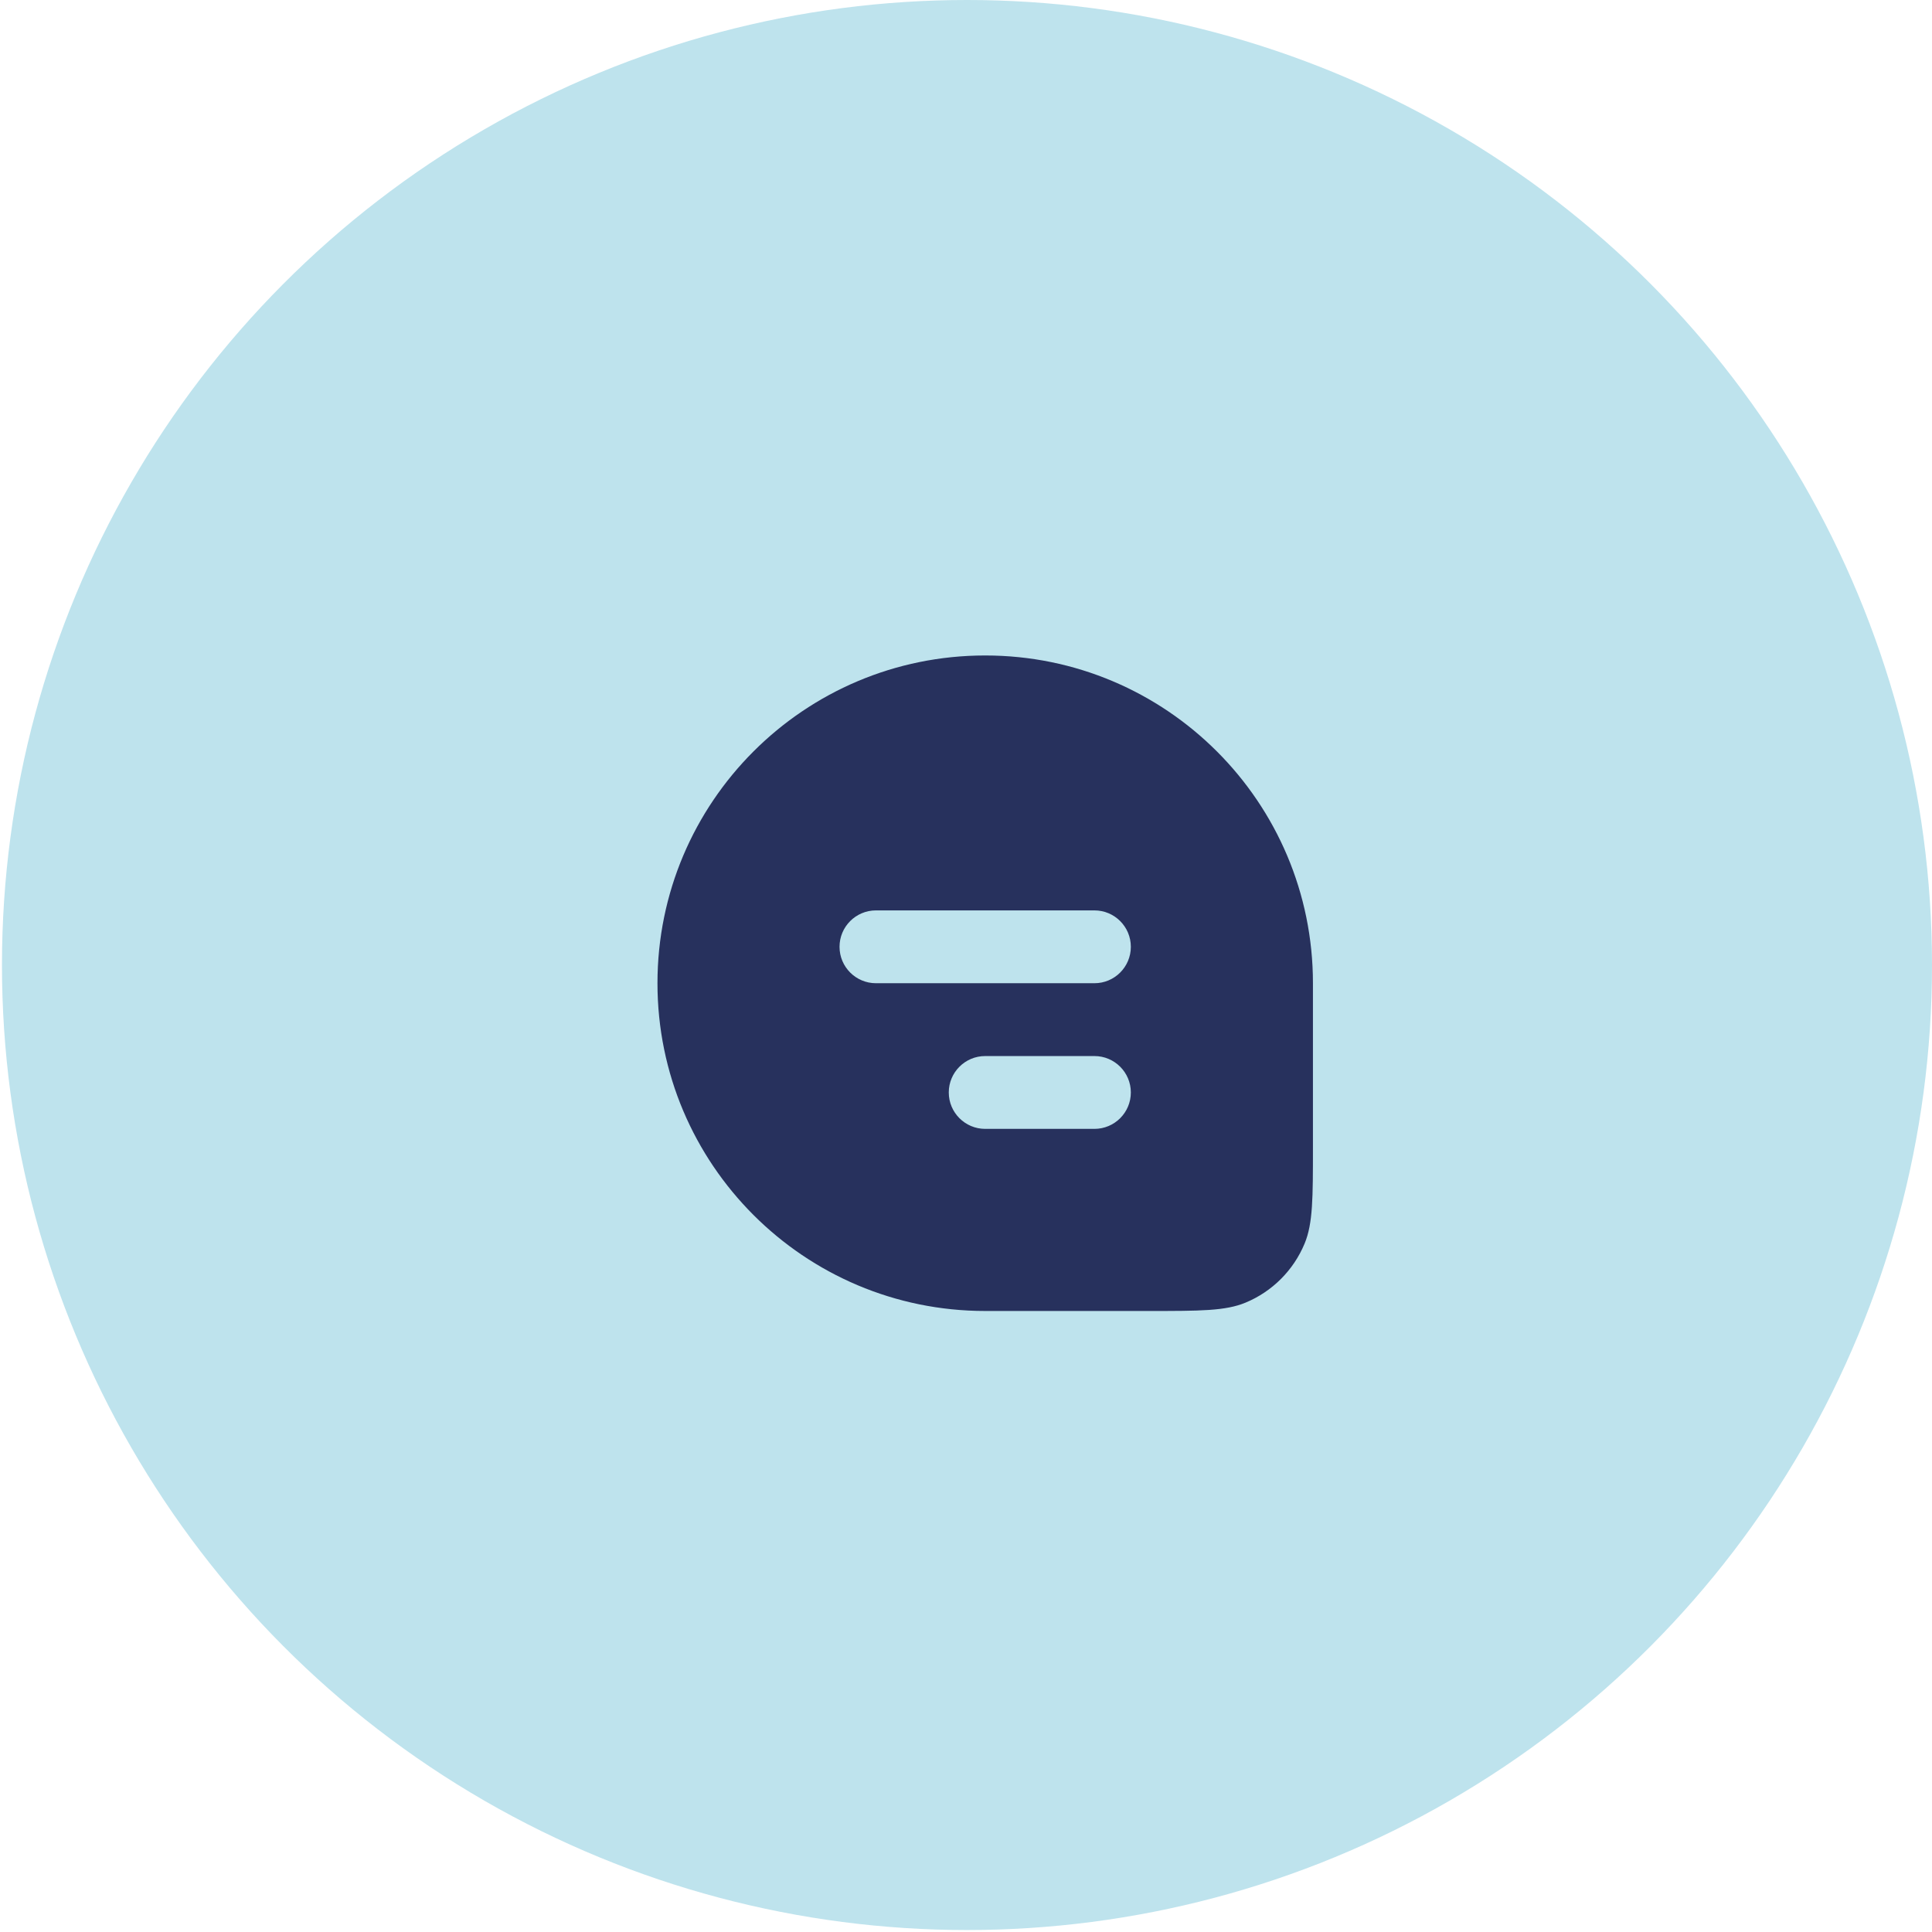 <?xml version="1.0" encoding="UTF-8"?> <svg xmlns="http://www.w3.org/2000/svg" width="59" height="59" viewBox="0 0 59 59" fill="none"><circle cx="29.53" cy="29.47" r="29.47" fill="#BEE3ED"></circle><path fill-rule="evenodd" clip-rule="evenodd" d="M30.086 20.017C24.559 20.017 20.078 24.498 20.078 30.026C20.078 35.553 24.559 40.035 30.086 40.035H35.091C36.645 40.035 37.422 40.035 38.035 39.781C38.853 39.442 39.502 38.792 39.841 37.975C40.095 37.362 40.095 36.585 40.095 35.03V30.026C40.095 24.498 35.614 20.017 30.086 20.017ZM25.638 28.914C25.638 28.3 26.136 27.802 26.75 27.802H33.422C34.036 27.802 34.534 28.3 34.534 28.914C34.534 29.528 34.036 30.026 33.422 30.026H26.75C26.136 30.026 25.638 29.528 25.638 28.914ZM28.974 33.362C28.974 32.748 29.472 32.25 30.086 32.25H33.422C34.036 32.25 34.534 32.748 34.534 33.362C34.534 33.976 34.036 34.474 33.422 34.474H30.086C29.472 34.474 28.974 33.976 28.974 33.362Z" fill="#27315D"></path></svg> 
